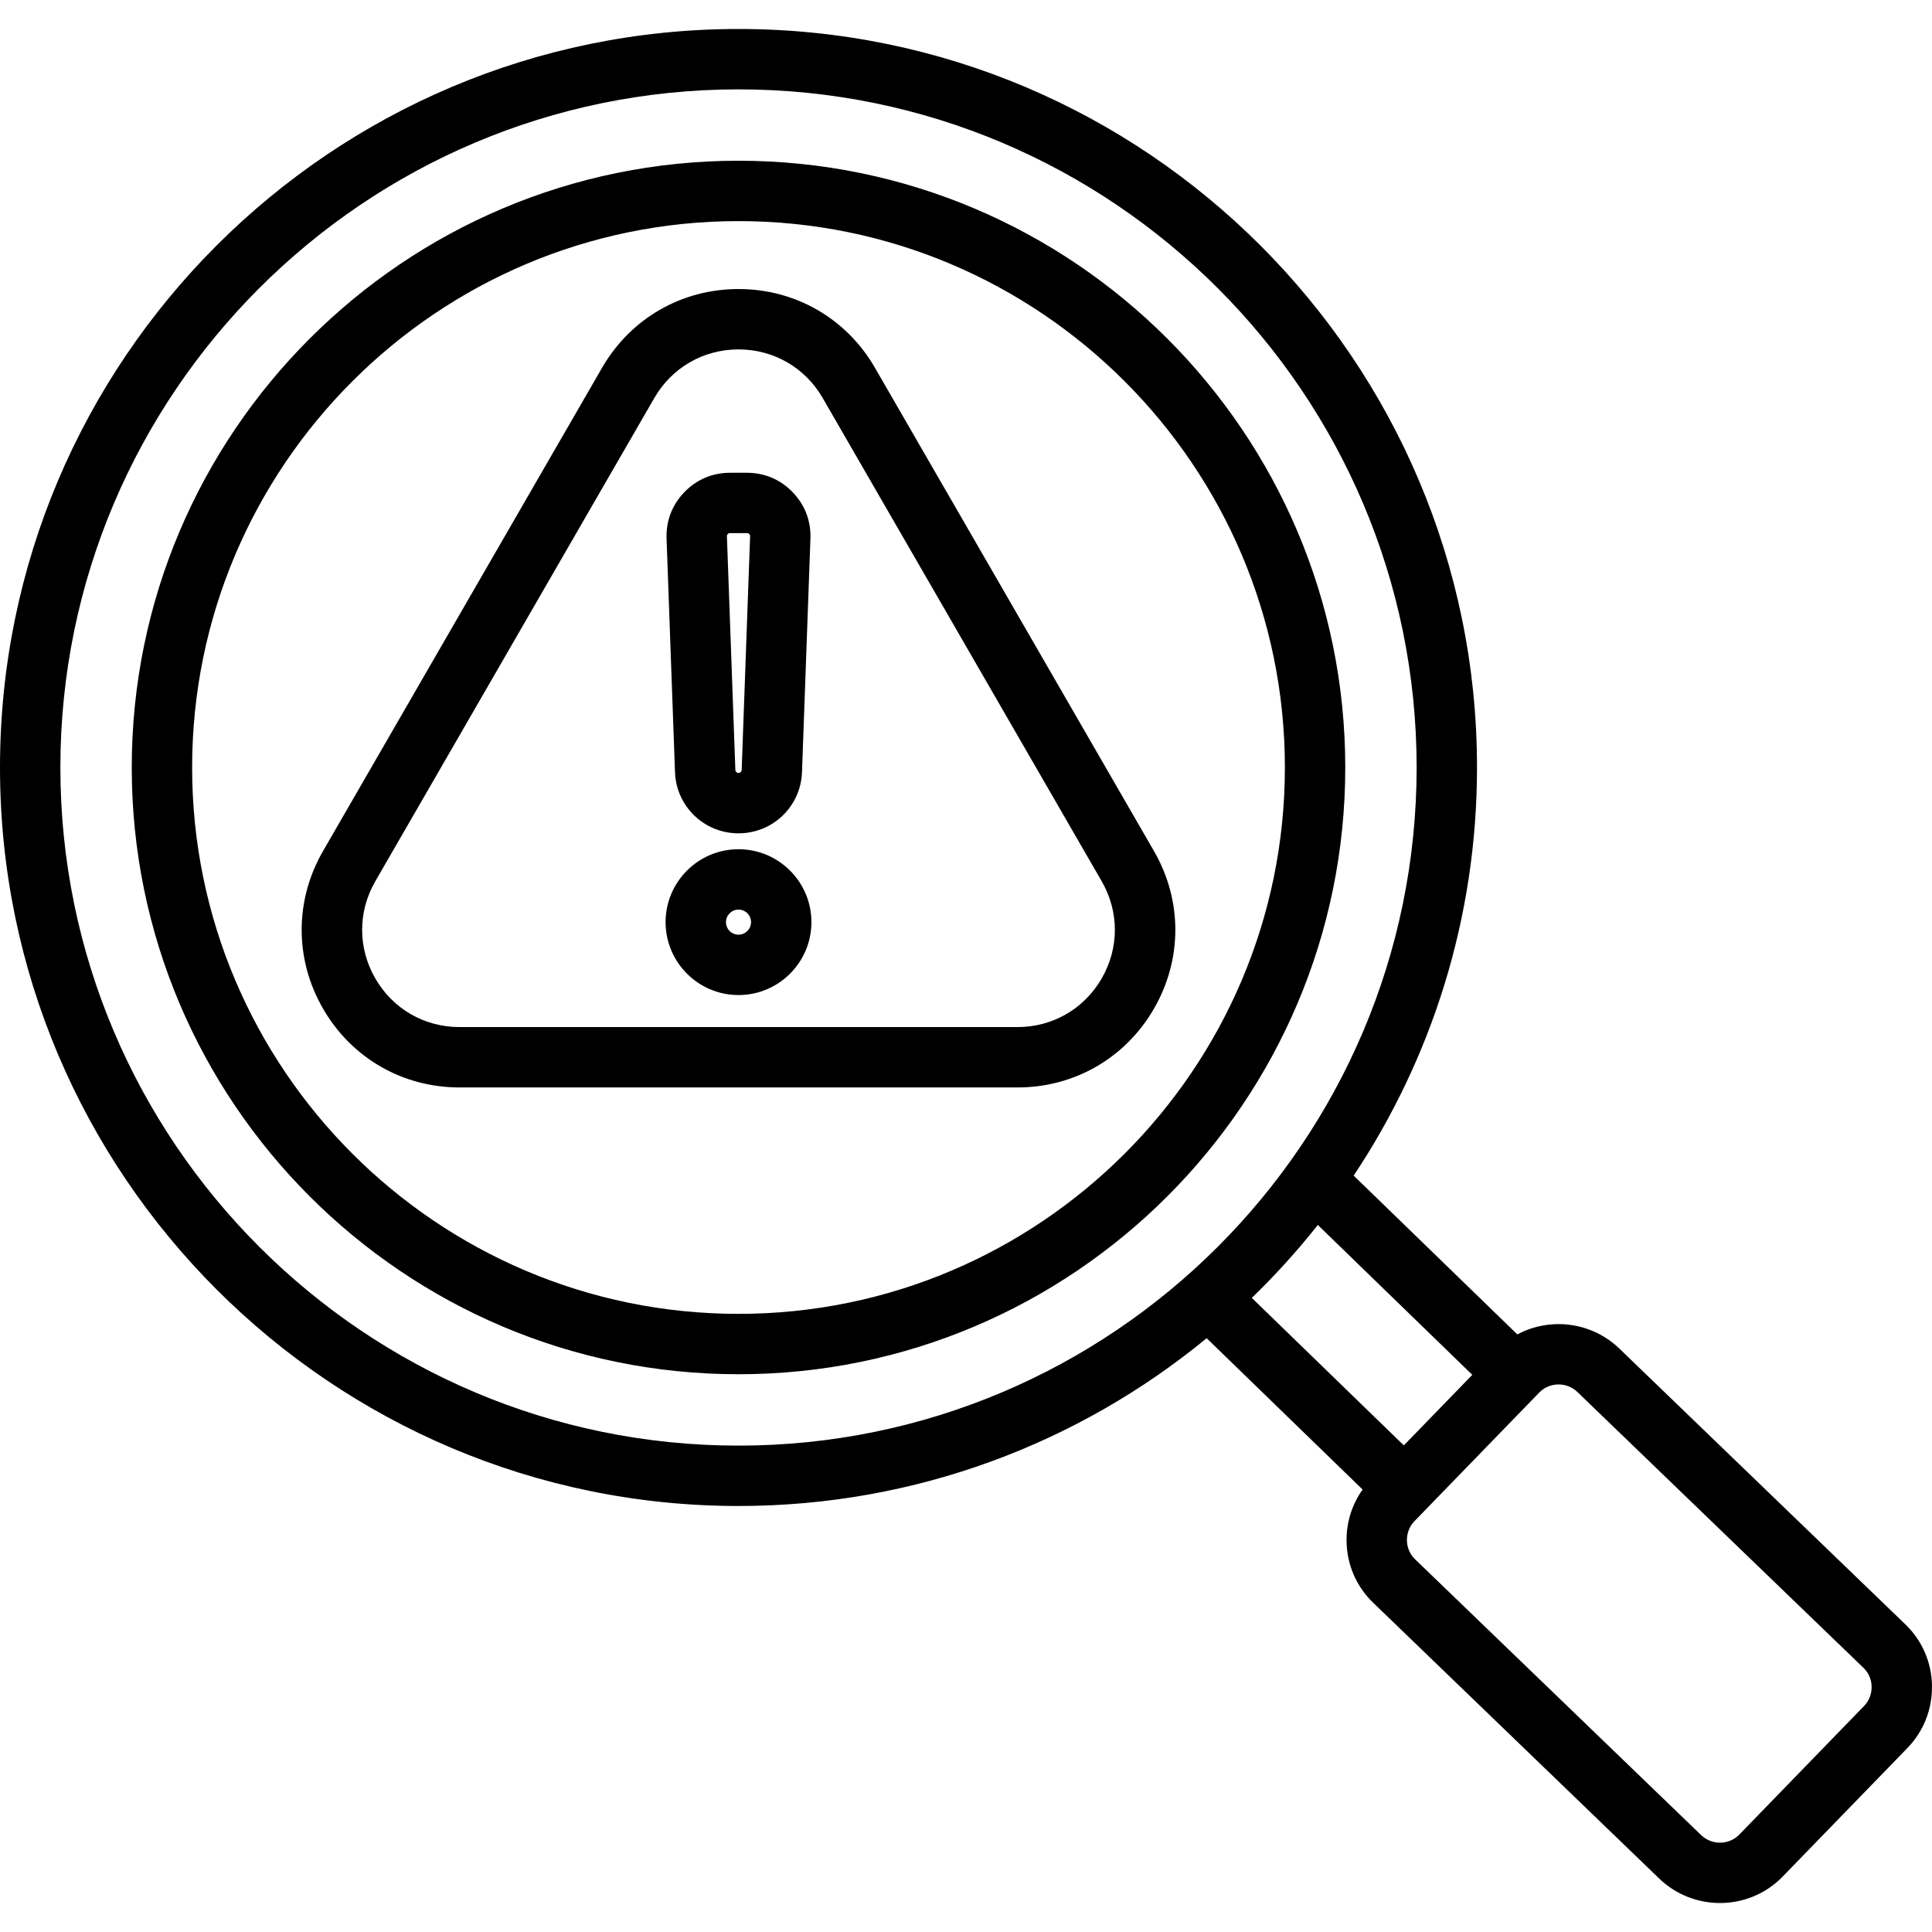 <svg id="Layer_1" enable-background="new 0 0 512 512" height="512" viewBox="0 0 512 512" width="512" xmlns="http://www.w3.org/2000/svg"><path d="m504.963 430.494-75.813-73.1c-7.417-7.151-18.418-8.369-27.045-3.763l-43.368-42.083c20.638-31.006 32.685-68.199 32.685-108.157 0-107.915-87.796-195.711-195.711-195.711s-195.711 87.797-195.711 195.712c0 107.916 87.795 195.712 195.711 195.712 47.051 0 90.275-16.694 124.068-44.464l41.325 40.1c-2.827 3.988-4.334 8.749-4.251 13.75.103 6.196 2.601 11.963 7.034 16.236l75.812 73.099c4.497 4.336 10.312 6.493 16.117 6.493 6.047 0 12.085-2.342 16.607-7.002l33.051-34.062c4.309-4.44 6.625-10.309 6.522-16.523-.102-6.196-2.6-11.961-7.033-16.237zm-488.963-227.102c0-99.093 80.618-179.711 179.711-179.711s179.711 80.618 179.711 179.711c0 99.094-80.618 179.712-179.711 179.712s-179.711-80.619-179.711-179.712zm333.24 121.236 40.933 39.72-18.144 18.699-40.286-39.093c6.246-6.047 12.096-12.5 17.497-19.326zm144.752 127.483-33.051 34.062c-2.739 2.821-7.286 2.882-10.136.134l-75.813-73.099c-1.349-1.301-2.11-3.07-2.141-4.983-.032-1.933.68-3.75 2.007-5.116l33.052-34.063c1.393-1.436 3.253-2.155 5.121-2.155 1.804 0 3.614.672 5.015 2.022l75.812 73.099c1.35 1.303 2.111 3.072 2.143 4.984.03 1.932-.683 3.748-2.009 5.115zm-298.281-409.516c-88.664 0-160.796 72.133-160.796 160.797s72.133 160.797 160.796 160.797c88.664 0 160.797-72.133 160.797-160.797s-72.133-160.797-160.797-160.797zm0 305.593c-79.841 0-144.796-64.956-144.796-144.797s64.955-144.796 144.796-144.796c79.842 0 144.797 64.956 144.797 144.797s-64.955 144.796-144.797 144.796zm110.104-122.648-73.936-128.061c-7.549-13.075-21.07-20.882-36.168-20.882-15.097 0-28.618 7.807-36.168 20.882l-73.936 128.061c-7.55 13.075-7.55 28.688 0 41.764 7.549 13.075 21.07 20.882 36.168 20.882h147.872c15.098 0 28.619-7.807 36.168-20.882s7.549-28.688 0-41.764zm-13.857 33.764c-4.657 8.066-12.998 12.882-22.312 12.882h-147.871c-9.313 0-17.654-4.815-22.312-12.882-4.658-8.066-4.658-17.697 0-25.764l73.936-128.061c4.657-8.066 12.998-12.882 22.312-12.882s17.654 4.815 22.312 12.882l73.936 128.061c4.657 8.066 4.657 17.698-.001 25.764zm-96.249-38.465h.003c9.107-.001 16.498-7.13 16.826-16.23l2.234-61.872c.169-4.676-1.458-8.929-4.708-12.299-3.249-3.368-7.439-5.148-12.12-5.148h-4.469c-4.68 0-8.871 1.78-12.121 5.149-3.249 3.368-4.876 7.621-4.708 12.298l2.234 61.871c.331 9.102 7.722 16.231 16.829 16.231zm-2.836-79.294c.222-.229.284-.256.604-.256h4.469c.32 0 .382.026.603.255s.247.298.236.614l-2.234 61.873c-.017.453-.385.808-.838.808h-.001c-.453 0-.821-.354-.837-.809l-2.234-61.871c-.014-.32.01-.384.232-.614zm2.838 83.508c-10.655 0-19.323 8.668-19.323 19.323s8.668 19.324 19.323 19.324 19.324-8.669 19.324-19.324-8.669-19.323-19.324-19.323zm0 22.647c-1.833 0-3.323-1.491-3.323-3.324 0-1.832 1.491-3.323 3.323-3.323s3.324 1.491 3.324 3.323c0 1.833-1.492 3.324-3.324 3.324z"/></svg>